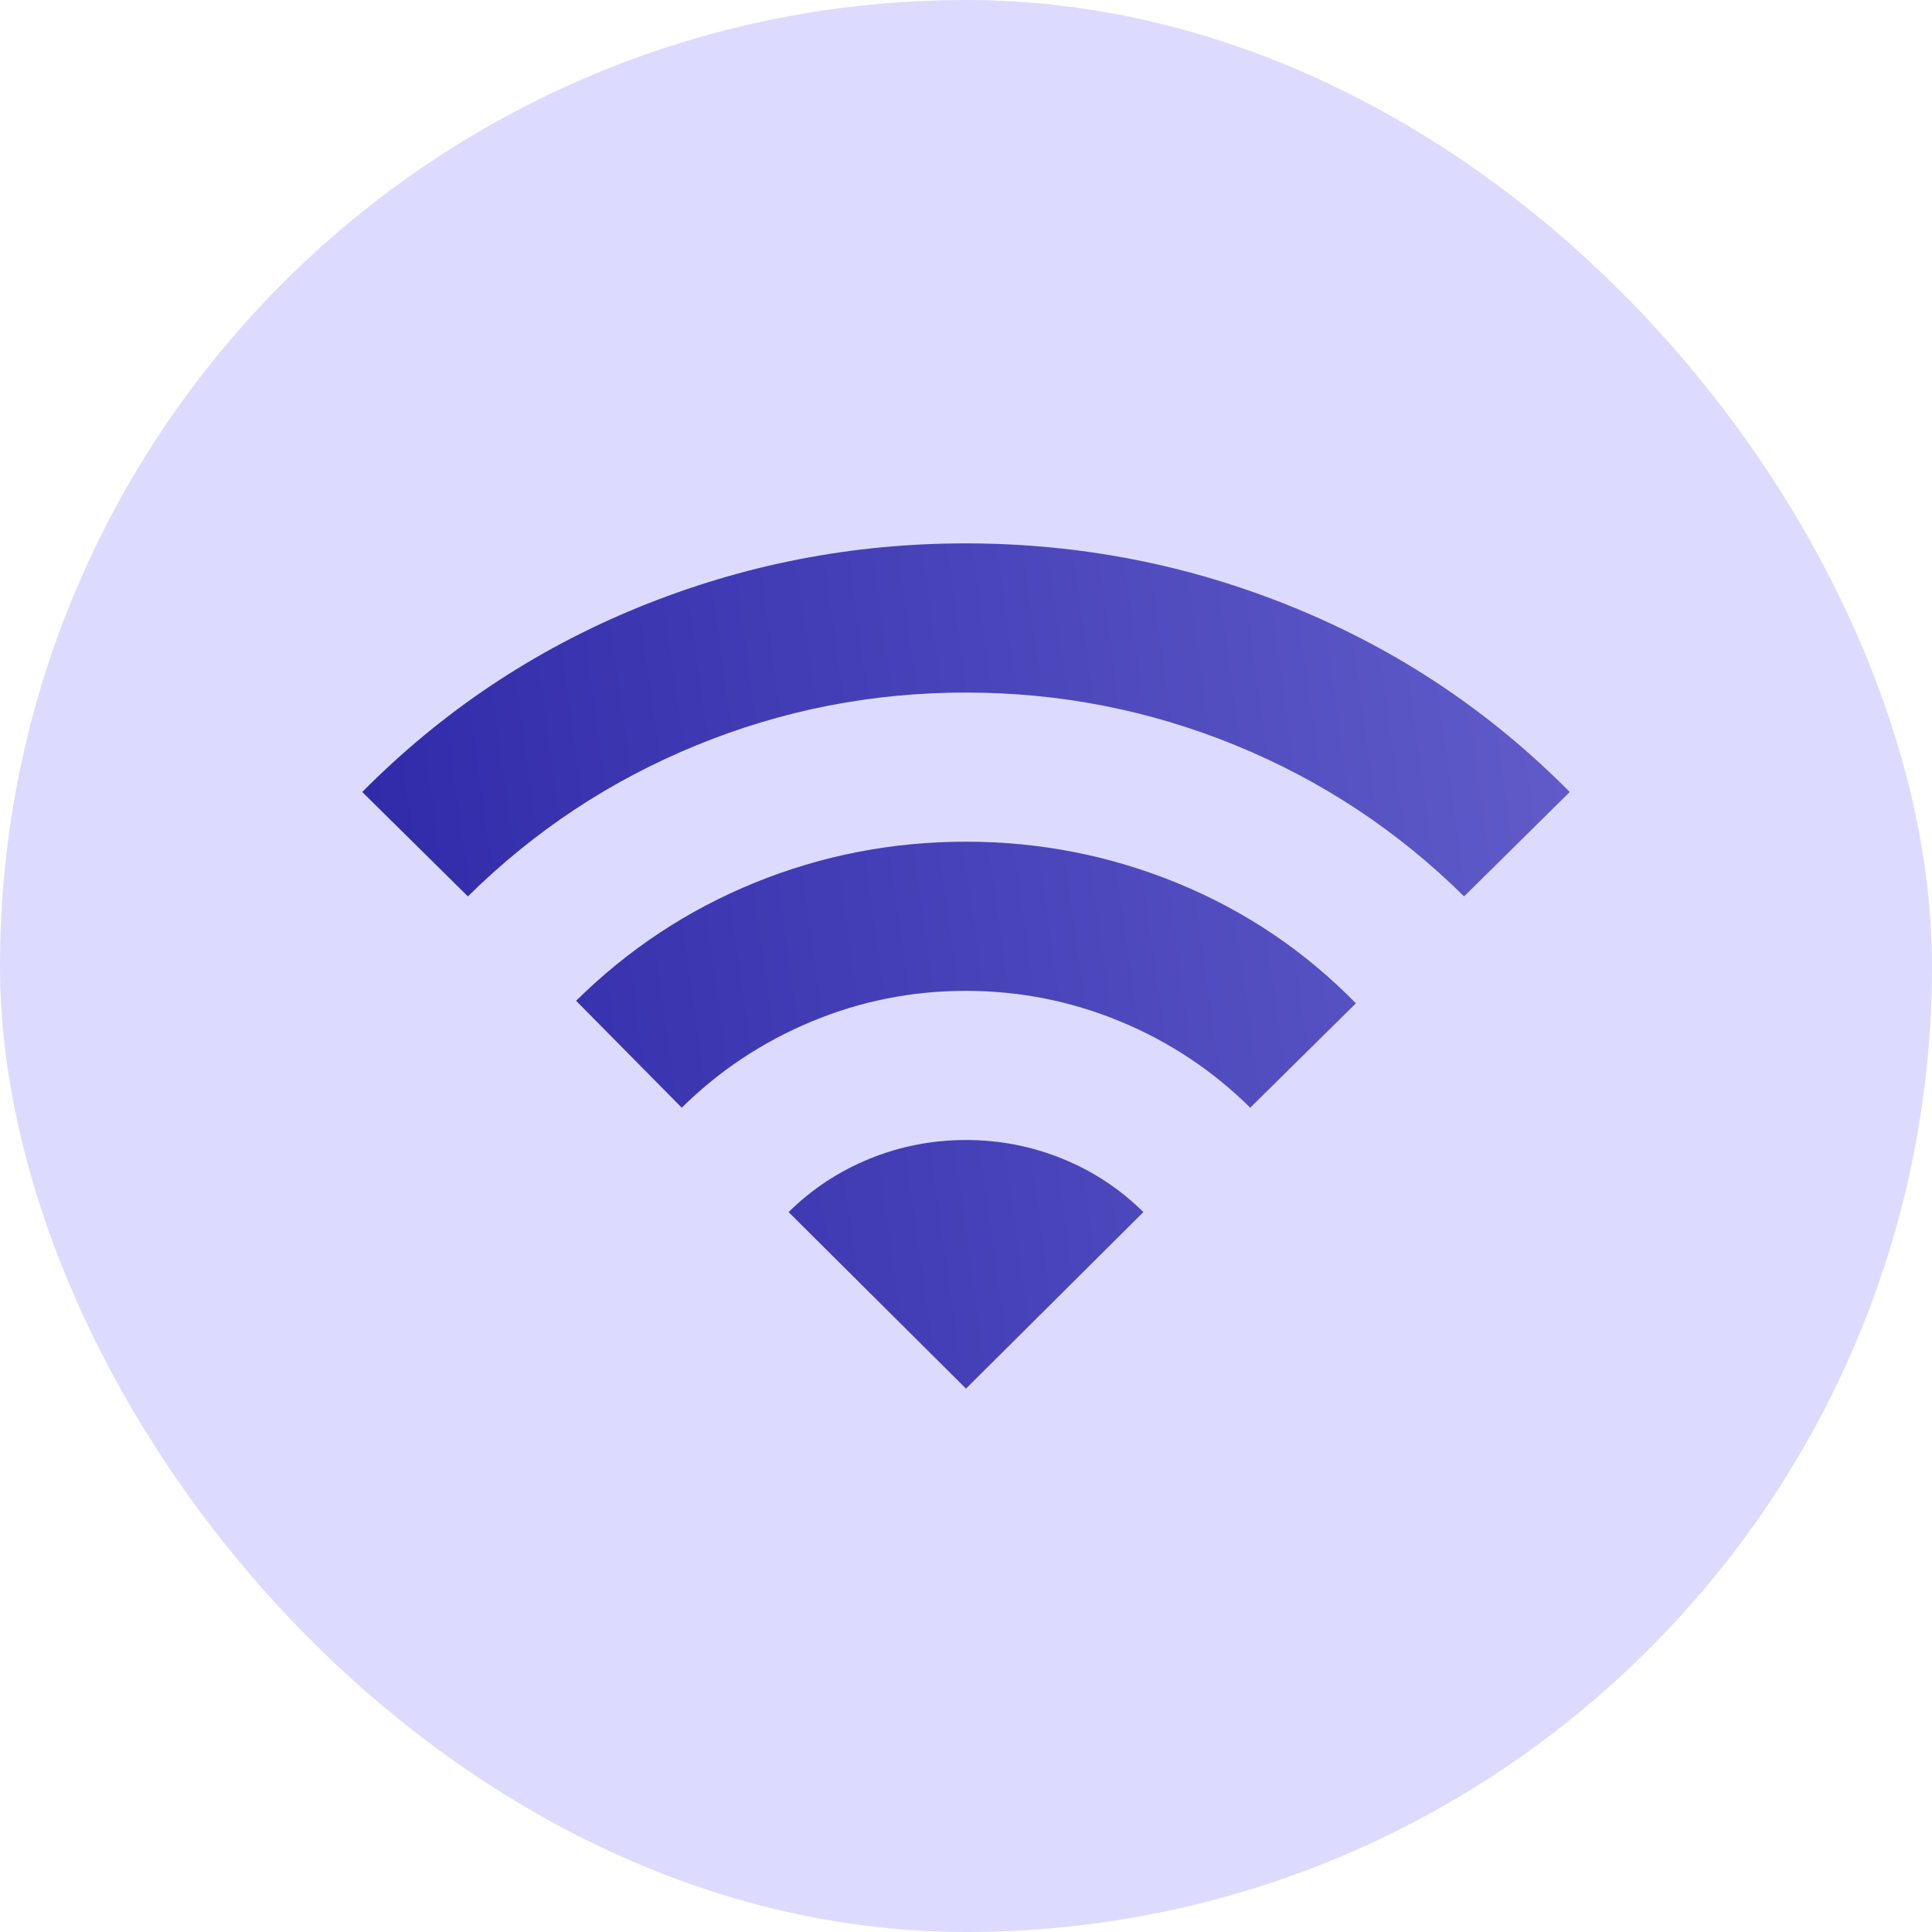 <svg width="32" height="32" viewBox="0 0 32 32" fill="none" xmlns="http://www.w3.org/2000/svg">
<rect width="32" height="32" rx="16" fill="#DCDBFF"/>
<path d="M11.292 18.347L9.542 16.576C10.403 15.726 11.389 15.073 12.5 14.621C13.611 14.168 14.778 13.941 16 13.941C17.222 13.941 18.392 14.171 19.511 14.631C20.629 15.091 21.612 15.754 22.458 16.618L20.708 18.347C20.083 17.729 19.364 17.253 18.552 16.917C17.739 16.581 16.888 16.412 16 16.412C15.112 16.411 14.261 16.579 13.448 16.917C12.636 17.254 11.917 17.73 11.292 18.347ZM7.75 14.847L6 13.118C7.319 11.786 8.844 10.767 10.573 10.06C12.303 9.353 14.112 8.999 16 9C17.888 9.001 19.698 9.354 21.427 10.061C23.157 10.767 24.682 11.786 26 13.118L24.25 14.847C23.153 13.763 21.892 12.929 20.468 12.346C19.044 11.763 17.555 11.471 16 11.471C14.445 11.47 12.955 11.762 11.531 12.346C10.106 12.93 8.846 13.764 7.75 14.847ZM16 23L13.062 20.076C13.451 19.692 13.899 19.397 14.407 19.191C14.914 18.985 15.445 18.882 16 18.882C16.555 18.882 17.086 18.985 17.594 19.191C18.102 19.397 18.55 19.692 18.938 20.076L16 23Z" fill="url(#paint0_linear_1805_5530)"/>
<defs>
<linearGradient id="paint0_linear_1805_5530" x1="2.718" y1="24.54" x2="61.594" y2="16.43" gradientUnits="userSpaceOnUse">
<stop stop-color="#251FA2"/>
<stop offset="1" stop-color="#B4B0FF"/>
</linearGradient>
</defs>
</svg>
